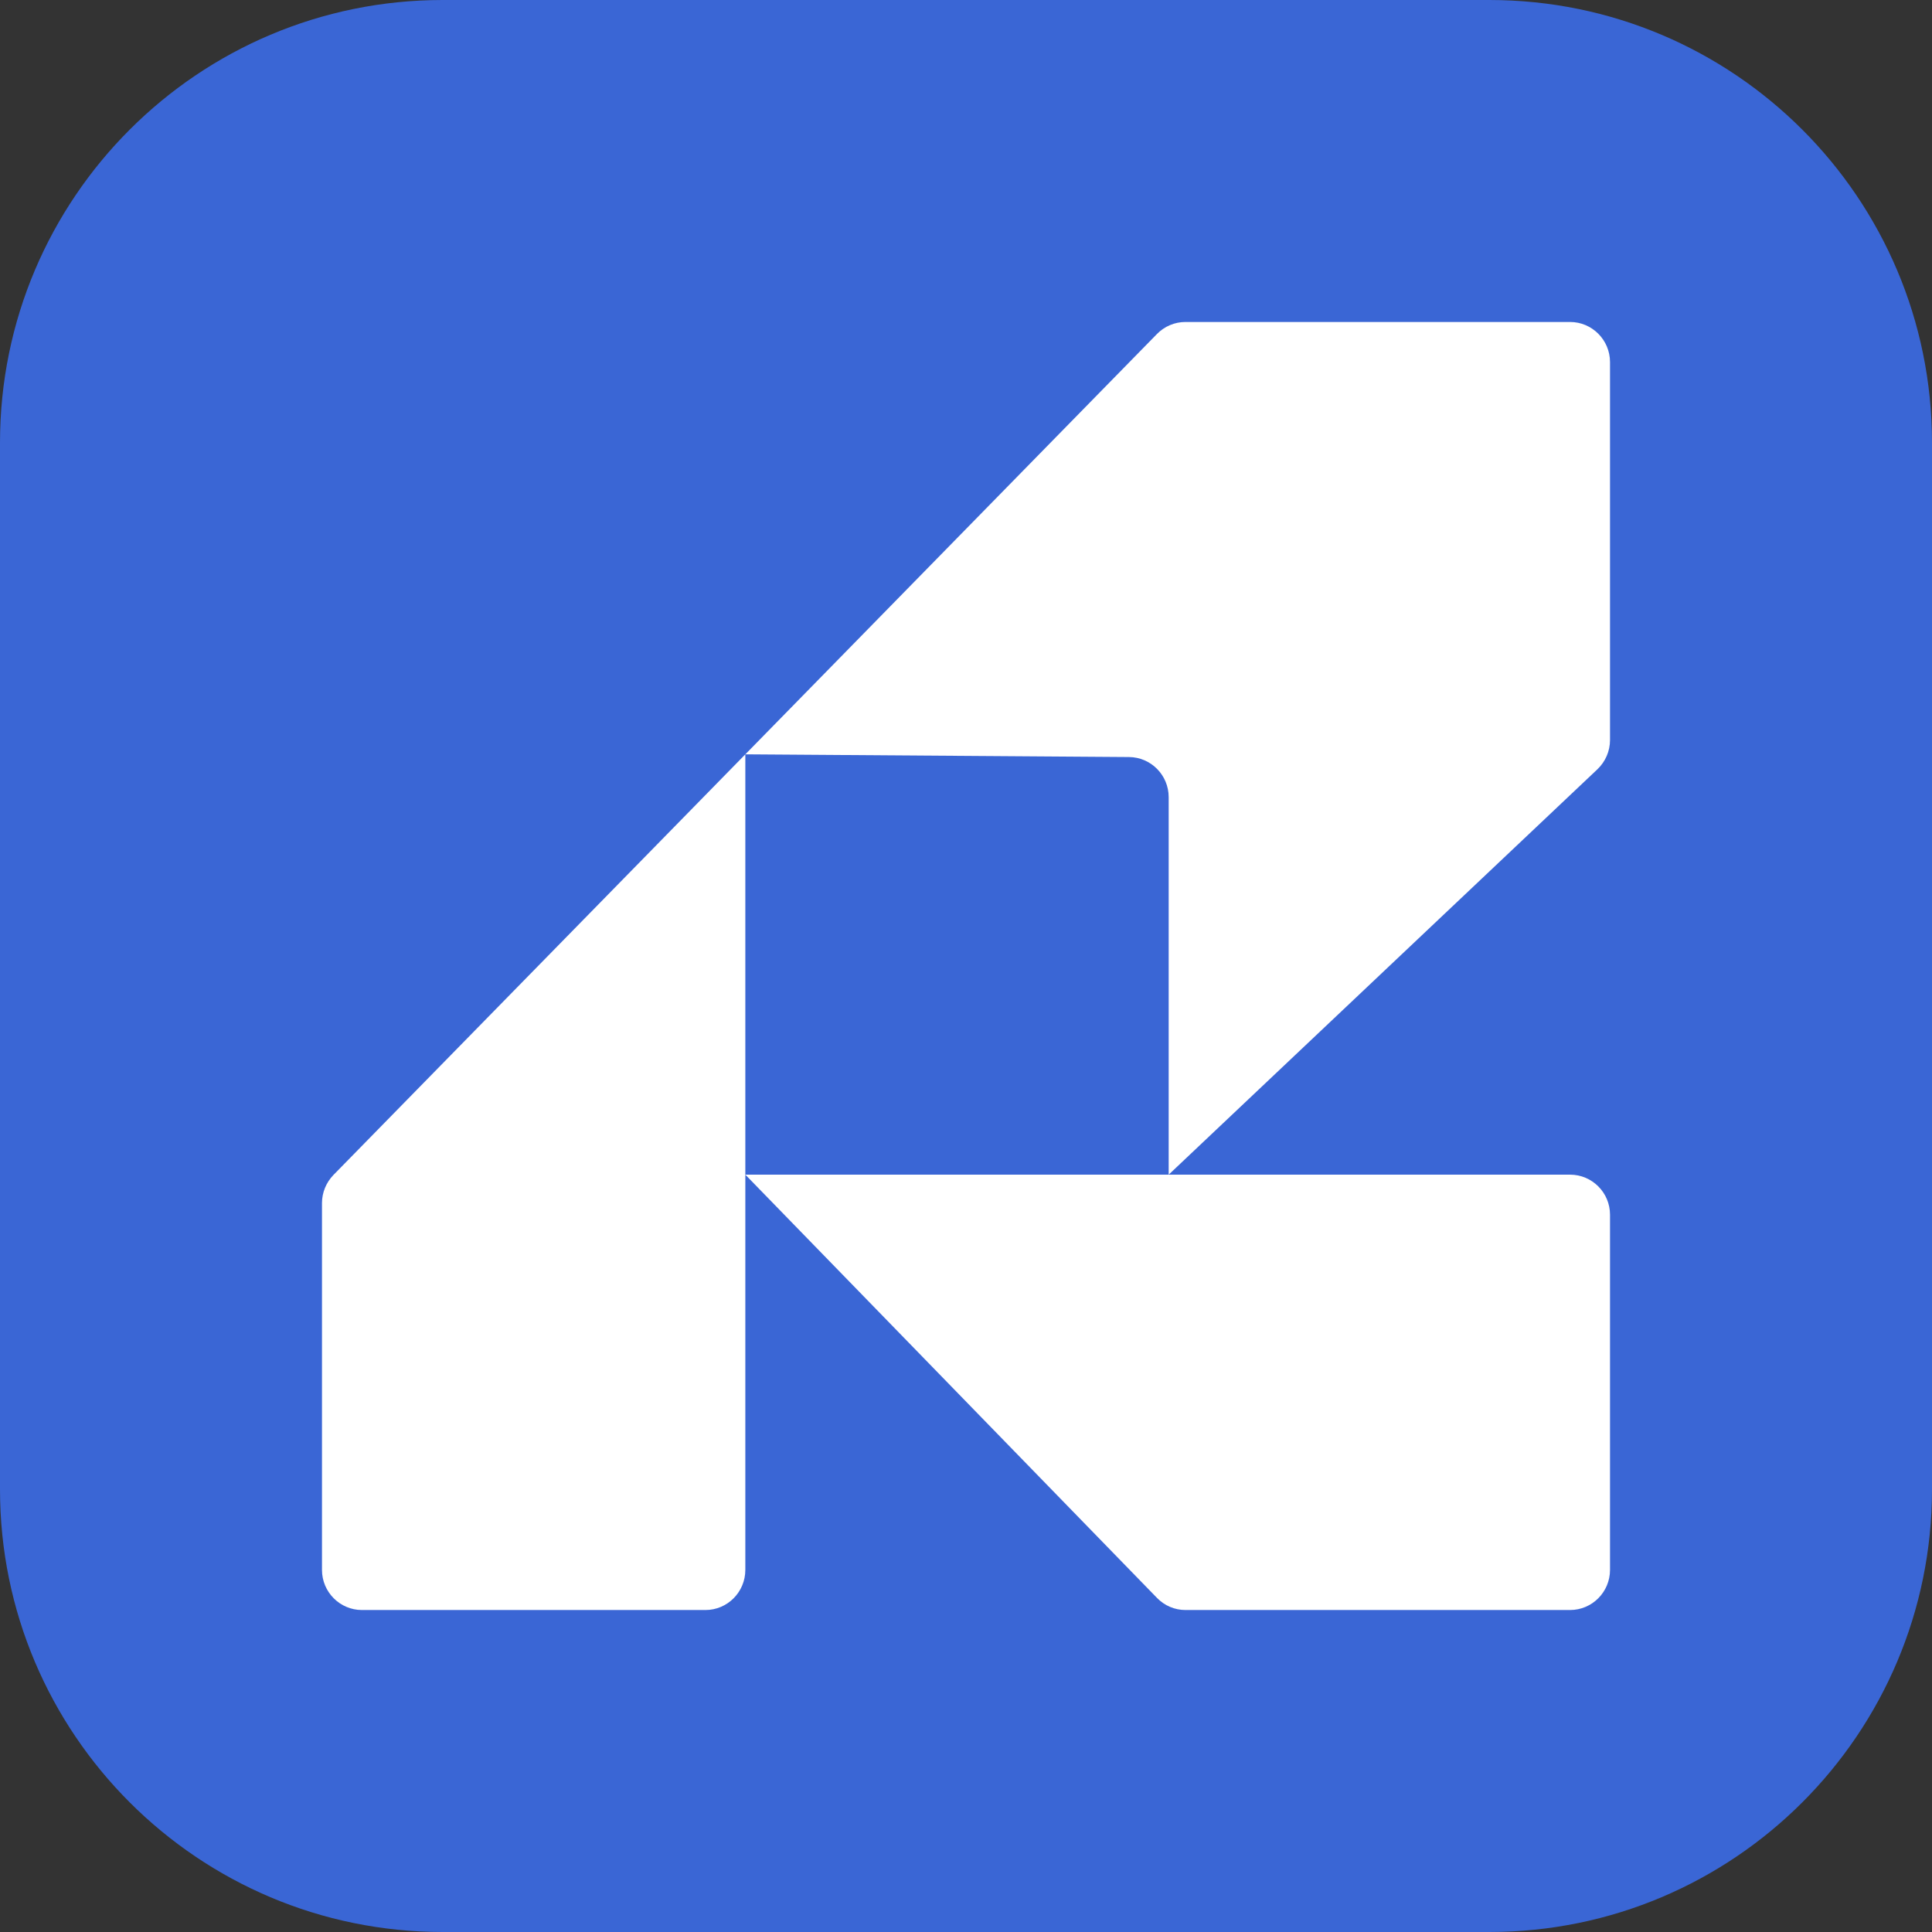 <svg width="32" height="32" viewBox="0 0 32 32" fill="none" xmlns="http://www.w3.org/2000/svg">
<rect x="0" y="0" width="32" height="32" fill="#333333" stroke="none"/>
<g clip-path="url(#clip0_103_23)">
<g clip-path="url(#clip1_103_23)">
<path d="M0 7.333C0 3.283 3.283 0 7.333 0H24.667C28.717 0 32 3.283 32 7.333V24.667C32 28.717 28.717 32 24.667 32H7.333C3.283 32 0 28.717 0 24.667V7.333Z" fill="#3A66D5"/>
<path fill-rule="evenodd" clip-rule="evenodd" d="M26.667 26.002V20.12C26.667 19.753 26.37 19.456 26.005 19.456H19.357L26.459 12.741C26.591 12.615 26.667 12.44 26.667 12.257V5.998C26.667 5.631 26.37 5.333 26.005 5.333H19.634C19.457 5.333 19.287 5.405 19.163 5.532L12.345 12.494L5.523 19.461C5.402 19.586 5.333 19.753 5.333 19.927V26.002C5.333 26.369 5.63 26.667 5.995 26.667H11.684C12.049 26.667 12.345 26.369 12.345 26.002V19.456L19.163 26.466C19.287 26.595 19.457 26.667 19.636 26.667H26.005C26.37 26.667 26.667 26.369 26.667 26.002ZM12.345 19.456H19.357V13.204C19.357 12.839 19.064 12.542 18.7 12.539L12.345 12.494V19.456Z" fill="white"/>
</g>
</g>
<defs>
<clipPath id="clip0_103_23">
<rect width="32" height="32" fill="white"/>
</clipPath>
<clipPath id="clip1_103_23">
<rect width="32" height="32" fill="white"/>
</clipPath>
</defs>
</svg>
